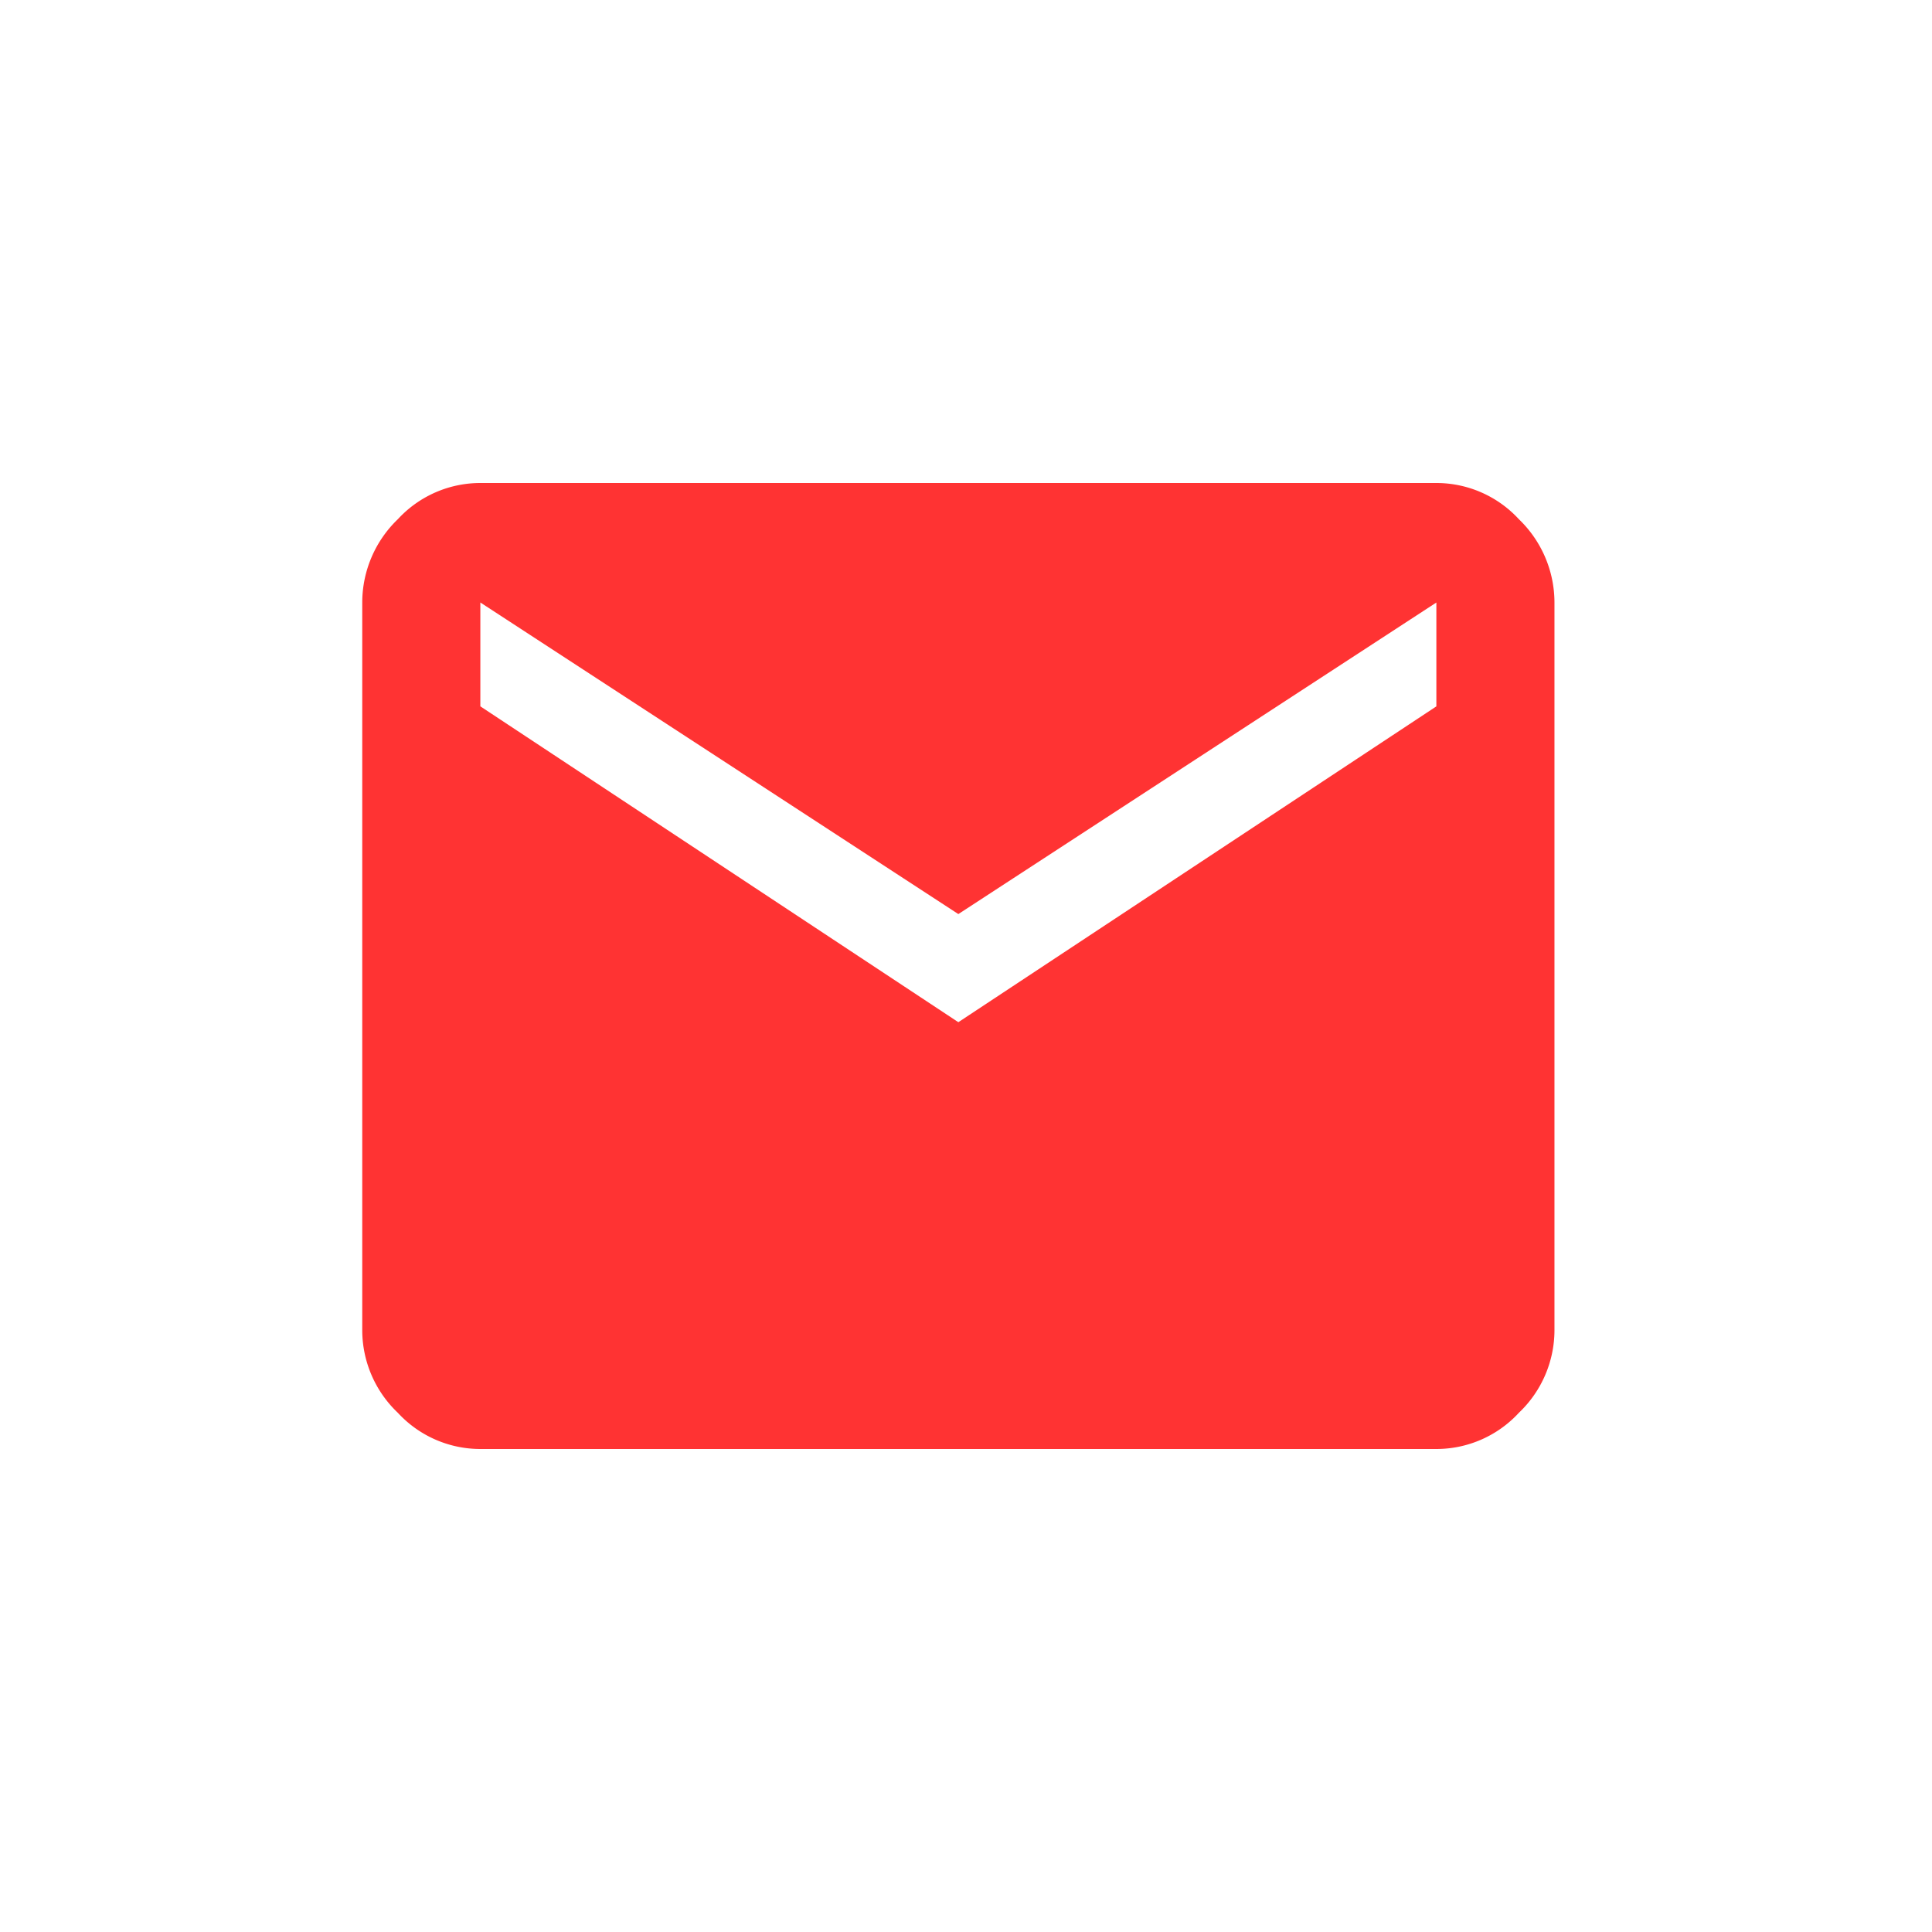 <svg xmlns="http://www.w3.org/2000/svg" xmlns:xlink="http://www.w3.org/1999/xlink" width="80" height="80" viewBox="0 0 80 80">
  <defs>
    <clipPath id="clip-path">
      <rect id="Rectangle_180" data-name="Rectangle 180" width="49.367" height="40" transform="translate(0 0)" fill="#f33"/>
    </clipPath>
  </defs>
  <g id="Group_1411" data-name="Group 1411" transform="translate(20681 22161)">
    <rect id="Rectangle_529" data-name="Rectangle 529" width="80" height="80" transform="translate(-20681 -22161)" fill="none"/>
    <g id="Group_1404" data-name="Group 1404" transform="translate(-20666 -22141)">
      <g id="Group_460" data-name="Group 460" transform="translate(0 0)" clip-path="url(#clip-path)">
        <path id="Path_639" data-name="Path 639" d="M4.89,40a4.644,4.644,0,0,1-3.417-1.5A4.722,4.722,0,0,1,0,35.11V4.948A4.787,4.787,0,0,1,1.473,1.5,4.644,4.644,0,0,1,4.89,0H44.477a4.644,4.644,0,0,1,3.417,1.5,4.787,4.787,0,0,1,1.473,3.446V35.11A4.722,4.722,0,0,1,47.894,38.5,4.644,4.644,0,0,1,44.477,40ZM24.683,22.327,44.477,9.249v-4.3L24.683,17.85,4.89,4.948v4.3Z" transform="translate(0 0)" fill="#f33"/>
      </g>
    </g>
  </g>
</svg>
